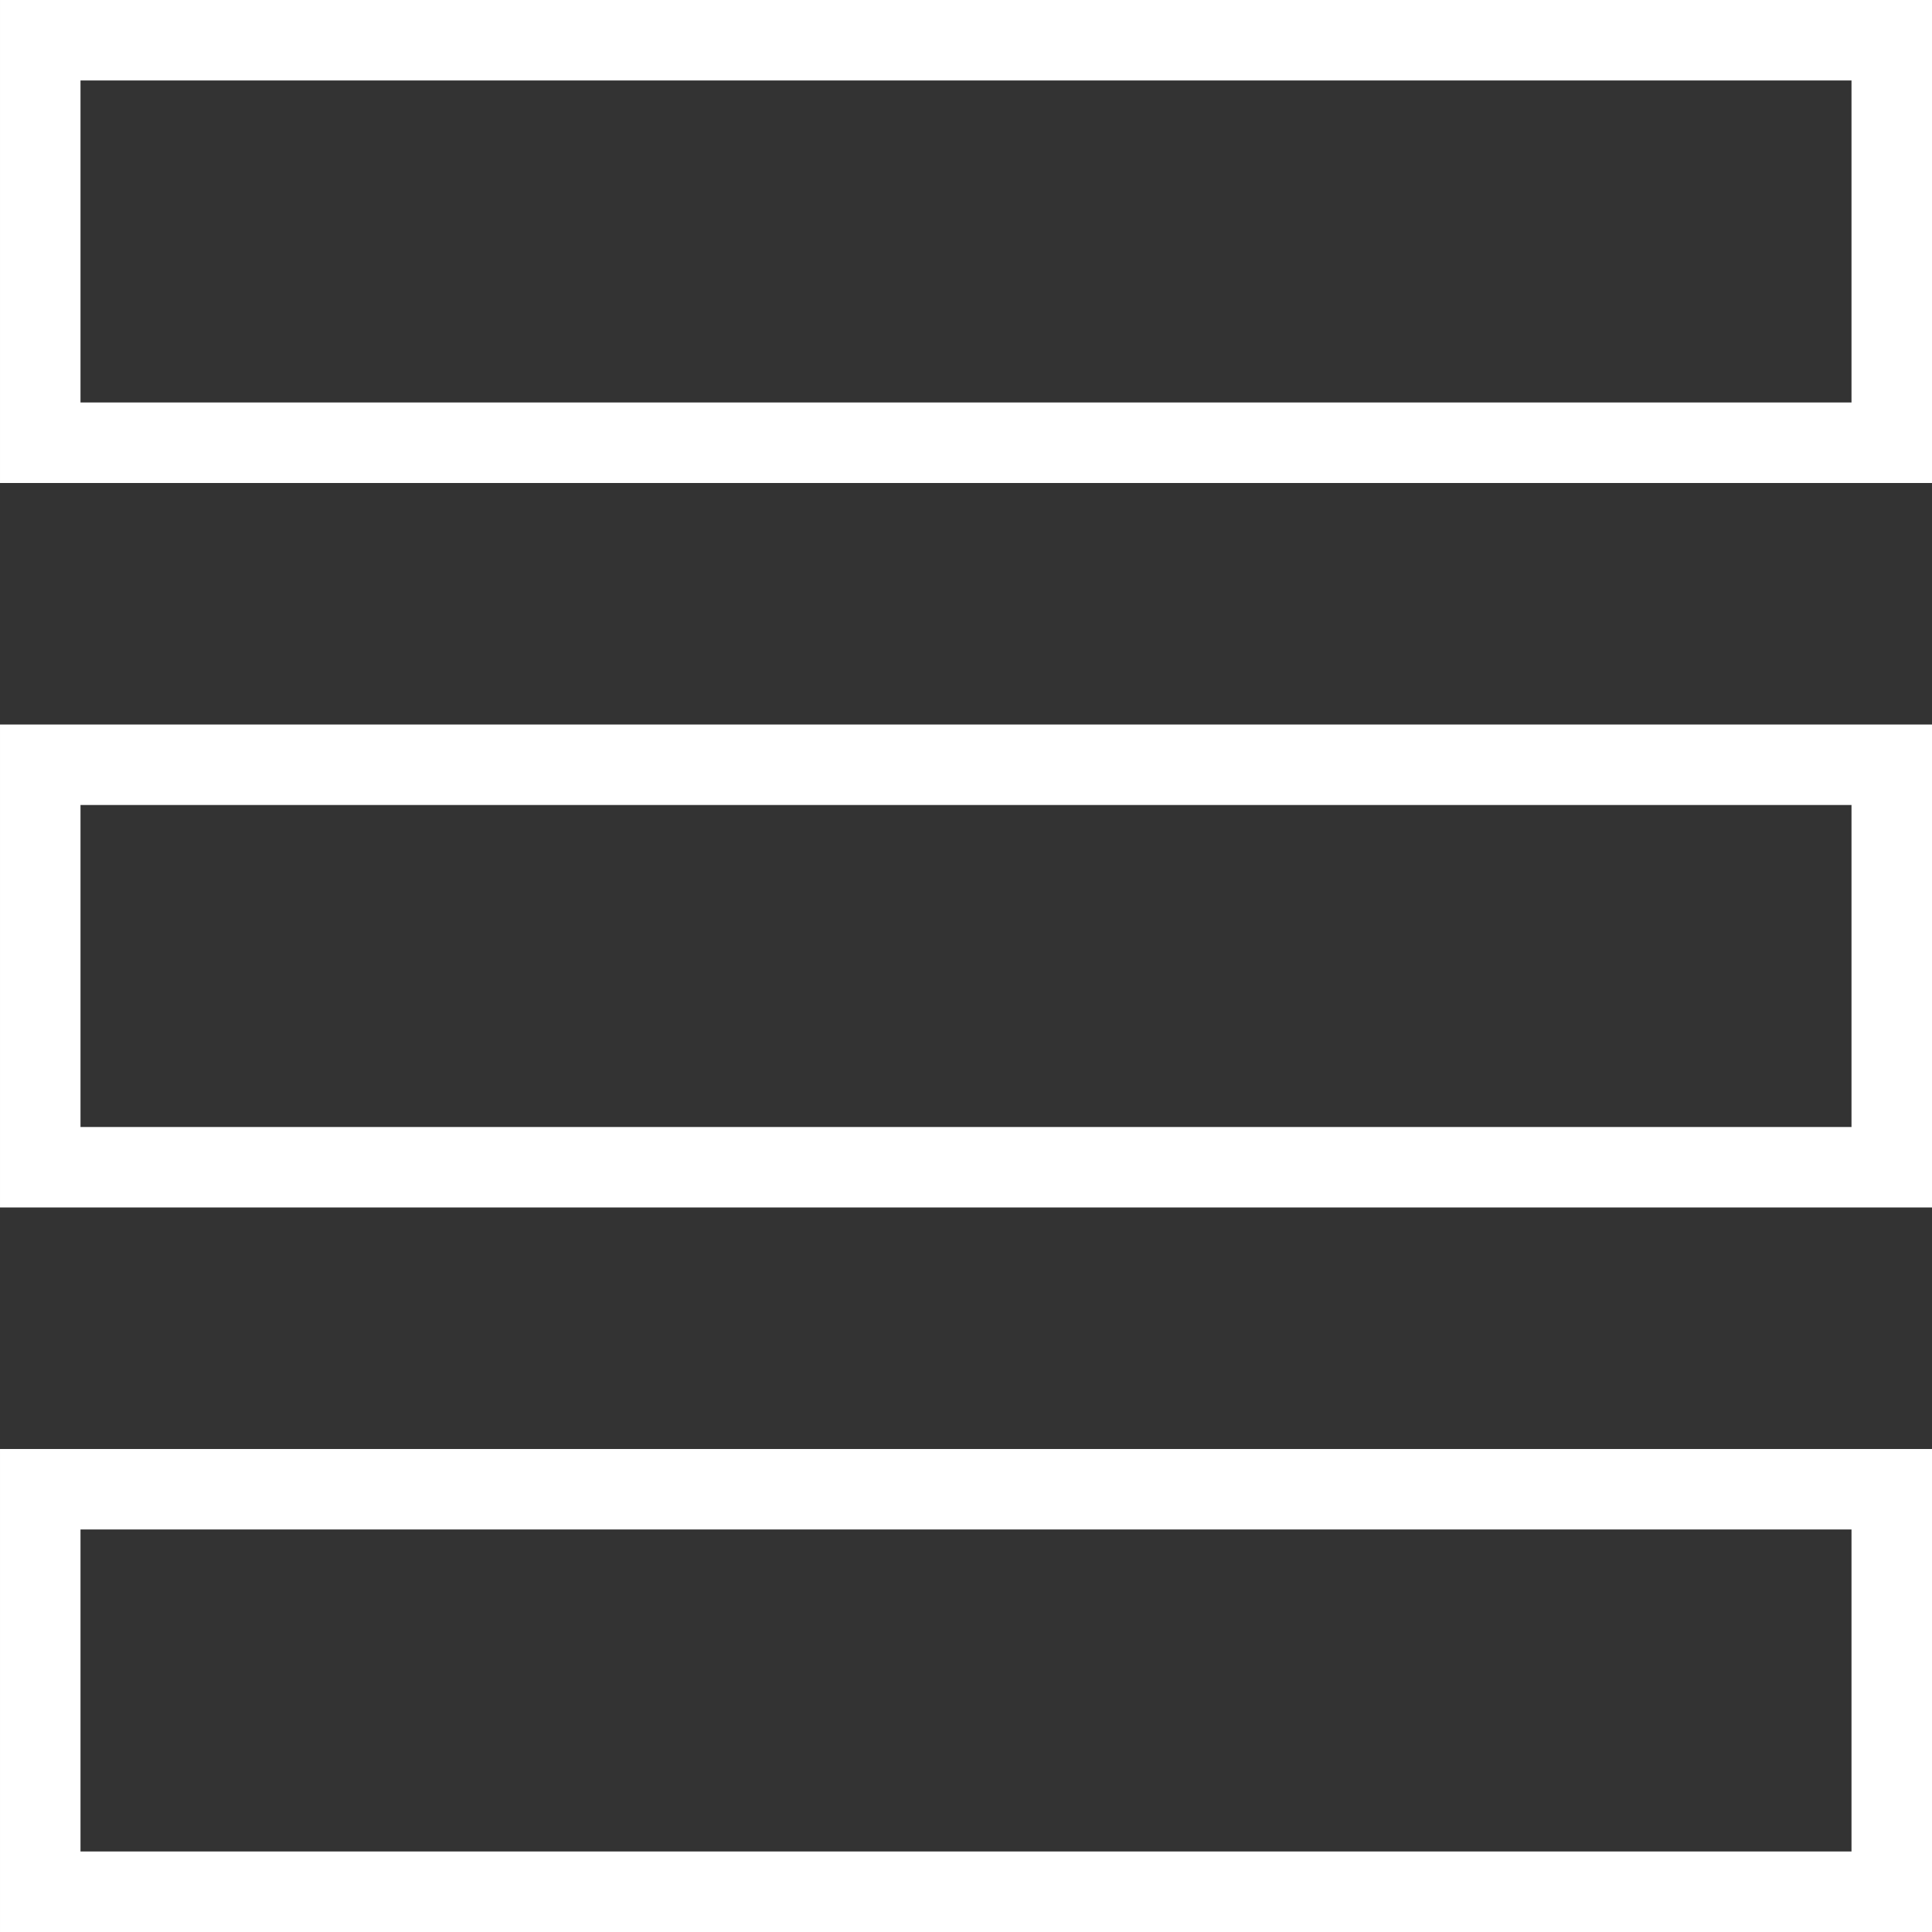 <svg width="24" height="24" viewBox="0 0 24 24" fill="none" xmlns="http://www.w3.org/2000/svg">
<rect x="0" y="0" width="24" height="24" fill="#333333" stroke="none"/>
<rect x="23.5" y="0.5" width="5" height="23" transform="rotate(90 23.5 0.5)" stroke="white"/>
<rect x="23.5" y="9.5" width="5" height="23" transform="rotate(90 23.5 9.5)" stroke="white"/>
<rect x="23.5" y="18.5" width="5" height="23" transform="rotate(90 23.5 18.5)" stroke="white"/>
</svg>
